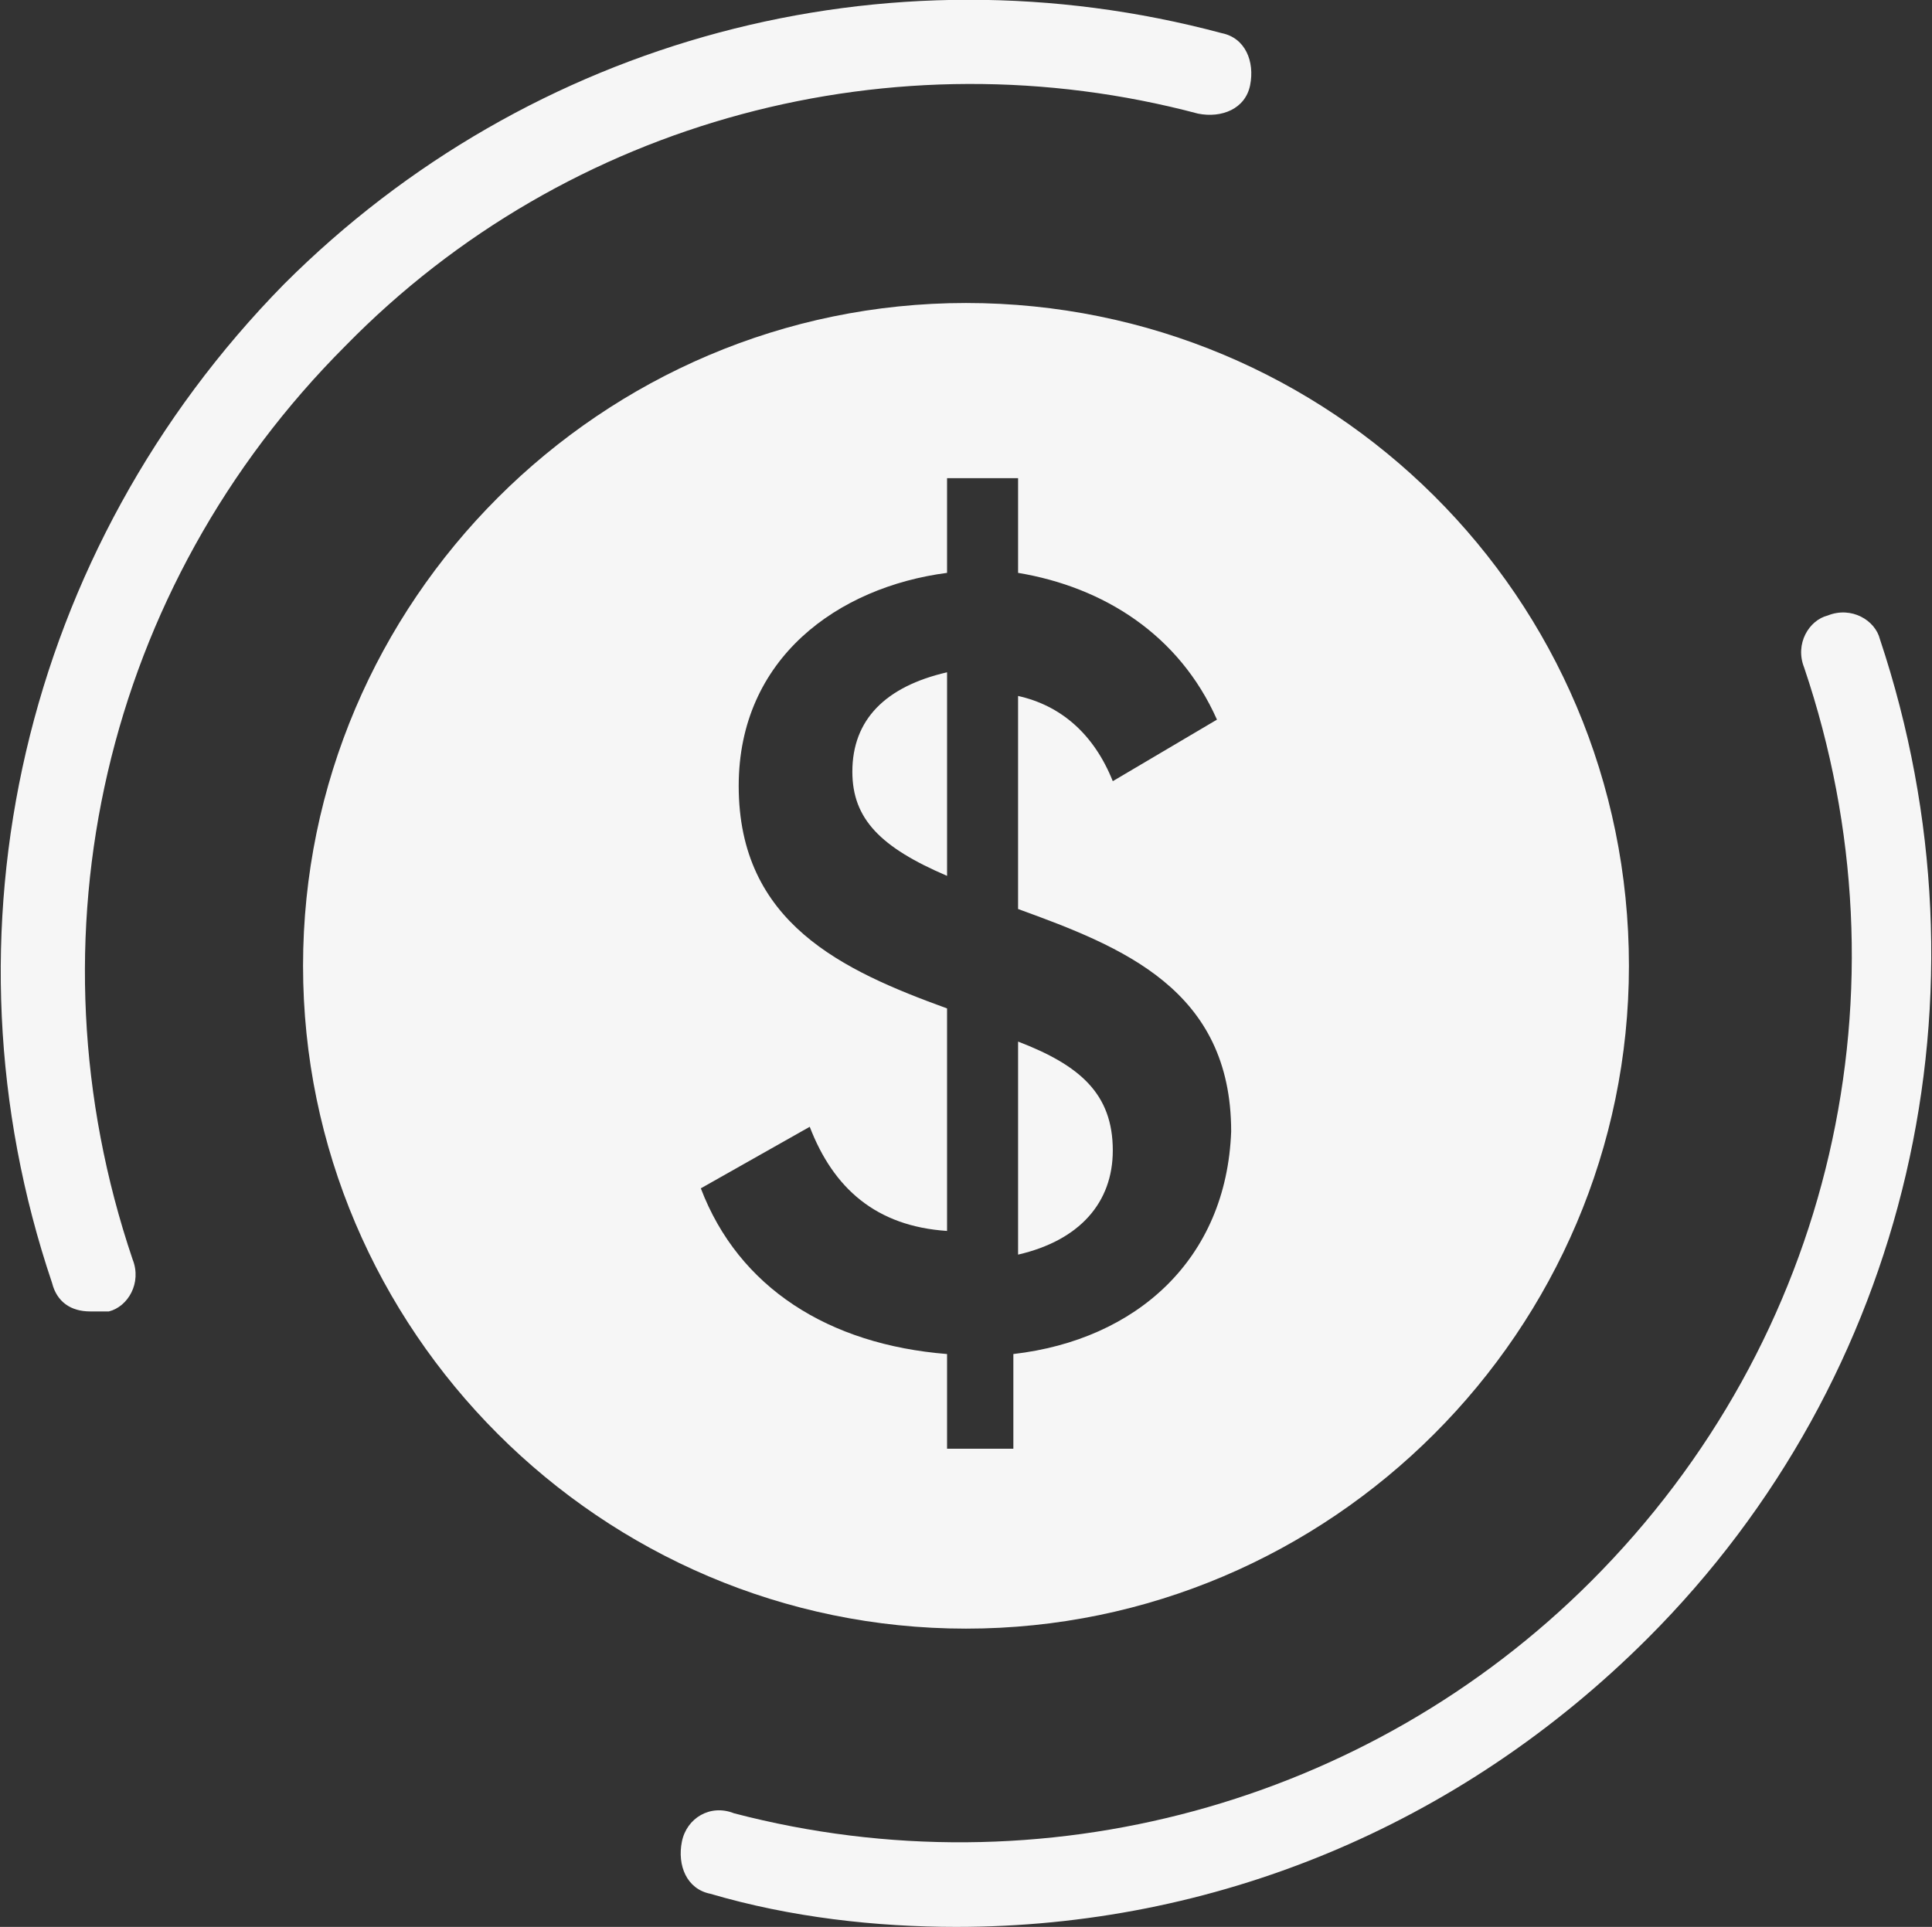 <svg xmlns="http://www.w3.org/2000/svg" width="40.8" height="40.7" viewBox="0 0 40.8 40.7"><rect x="0" y="0" width="40.8" height="40.7" fill="#333333" stroke="none"/><title>icon/novo/parcelado-2</title><path fill="#F6F6F6" d="M20.2 40.7c-1.7 0-3.5-.2-5.2-.7-.5-.1-.7-.6-.6-1.1.1-.5.6-.8 1.1-.6 6.5 1.7 13.4-.2 18.1-4.9 5.1-5.1 6.8-12.5 4.5-19.3-.2-.5.1-1 .5-1.1.5-.2 1 .1 1.1.5 2.5 7.5.6 15.6-4.9 21.1-4 4-9.2 6.1-14.6 6.1zm-18.3-13c-.4 0-.7-.2-.8-.6C-1.4 19.7.5 11.6 6 6 11.2.8 18.7-1.2 25.8.7c.5.1.7.6.6 1.1-.1.5-.6.7-1.1.6-6.4-1.7-13.3.1-18 4.9C2.2 12.4.5 19.8 2.8 26.6c.2.5-.1 1-.5 1.1h-.4z"/><path fill="#F6F6F6" d="M21.4 28.6v2H20v-2c-2.5-.2-4.4-1.4-5.2-3.5l2.3-1.3c.5 1.3 1.4 2.1 2.9 2.2v-4.7c-2.2-.8-4.4-1.8-4.4-4.7 0-2.7 2.1-4.2 4.4-4.5v-2h1.5v2c1.8.3 3.4 1.3 4.2 3.1l-2.2 1.3c-.4-1-1.1-1.6-2-1.8v4.5c2.2.8 4.5 1.7 4.5 4.7-.1 2.7-2 4.4-4.6 4.7m-1-22.2c-7.7 0-14 6.3-14 14s6.3 14 14 14 14-6.3 14-14c0-7.8-6.3-14-14-14"/><path fill="#F6F6F6" d="M21.5 22v4.5c1.3-.3 2-1.1 2-2.2 0-1.2-.7-1.8-2-2.3M18 16.3c0 1 .6 1.6 2 2.2v-4.3c-1.3.3-2 1-2 2.1"/></svg>